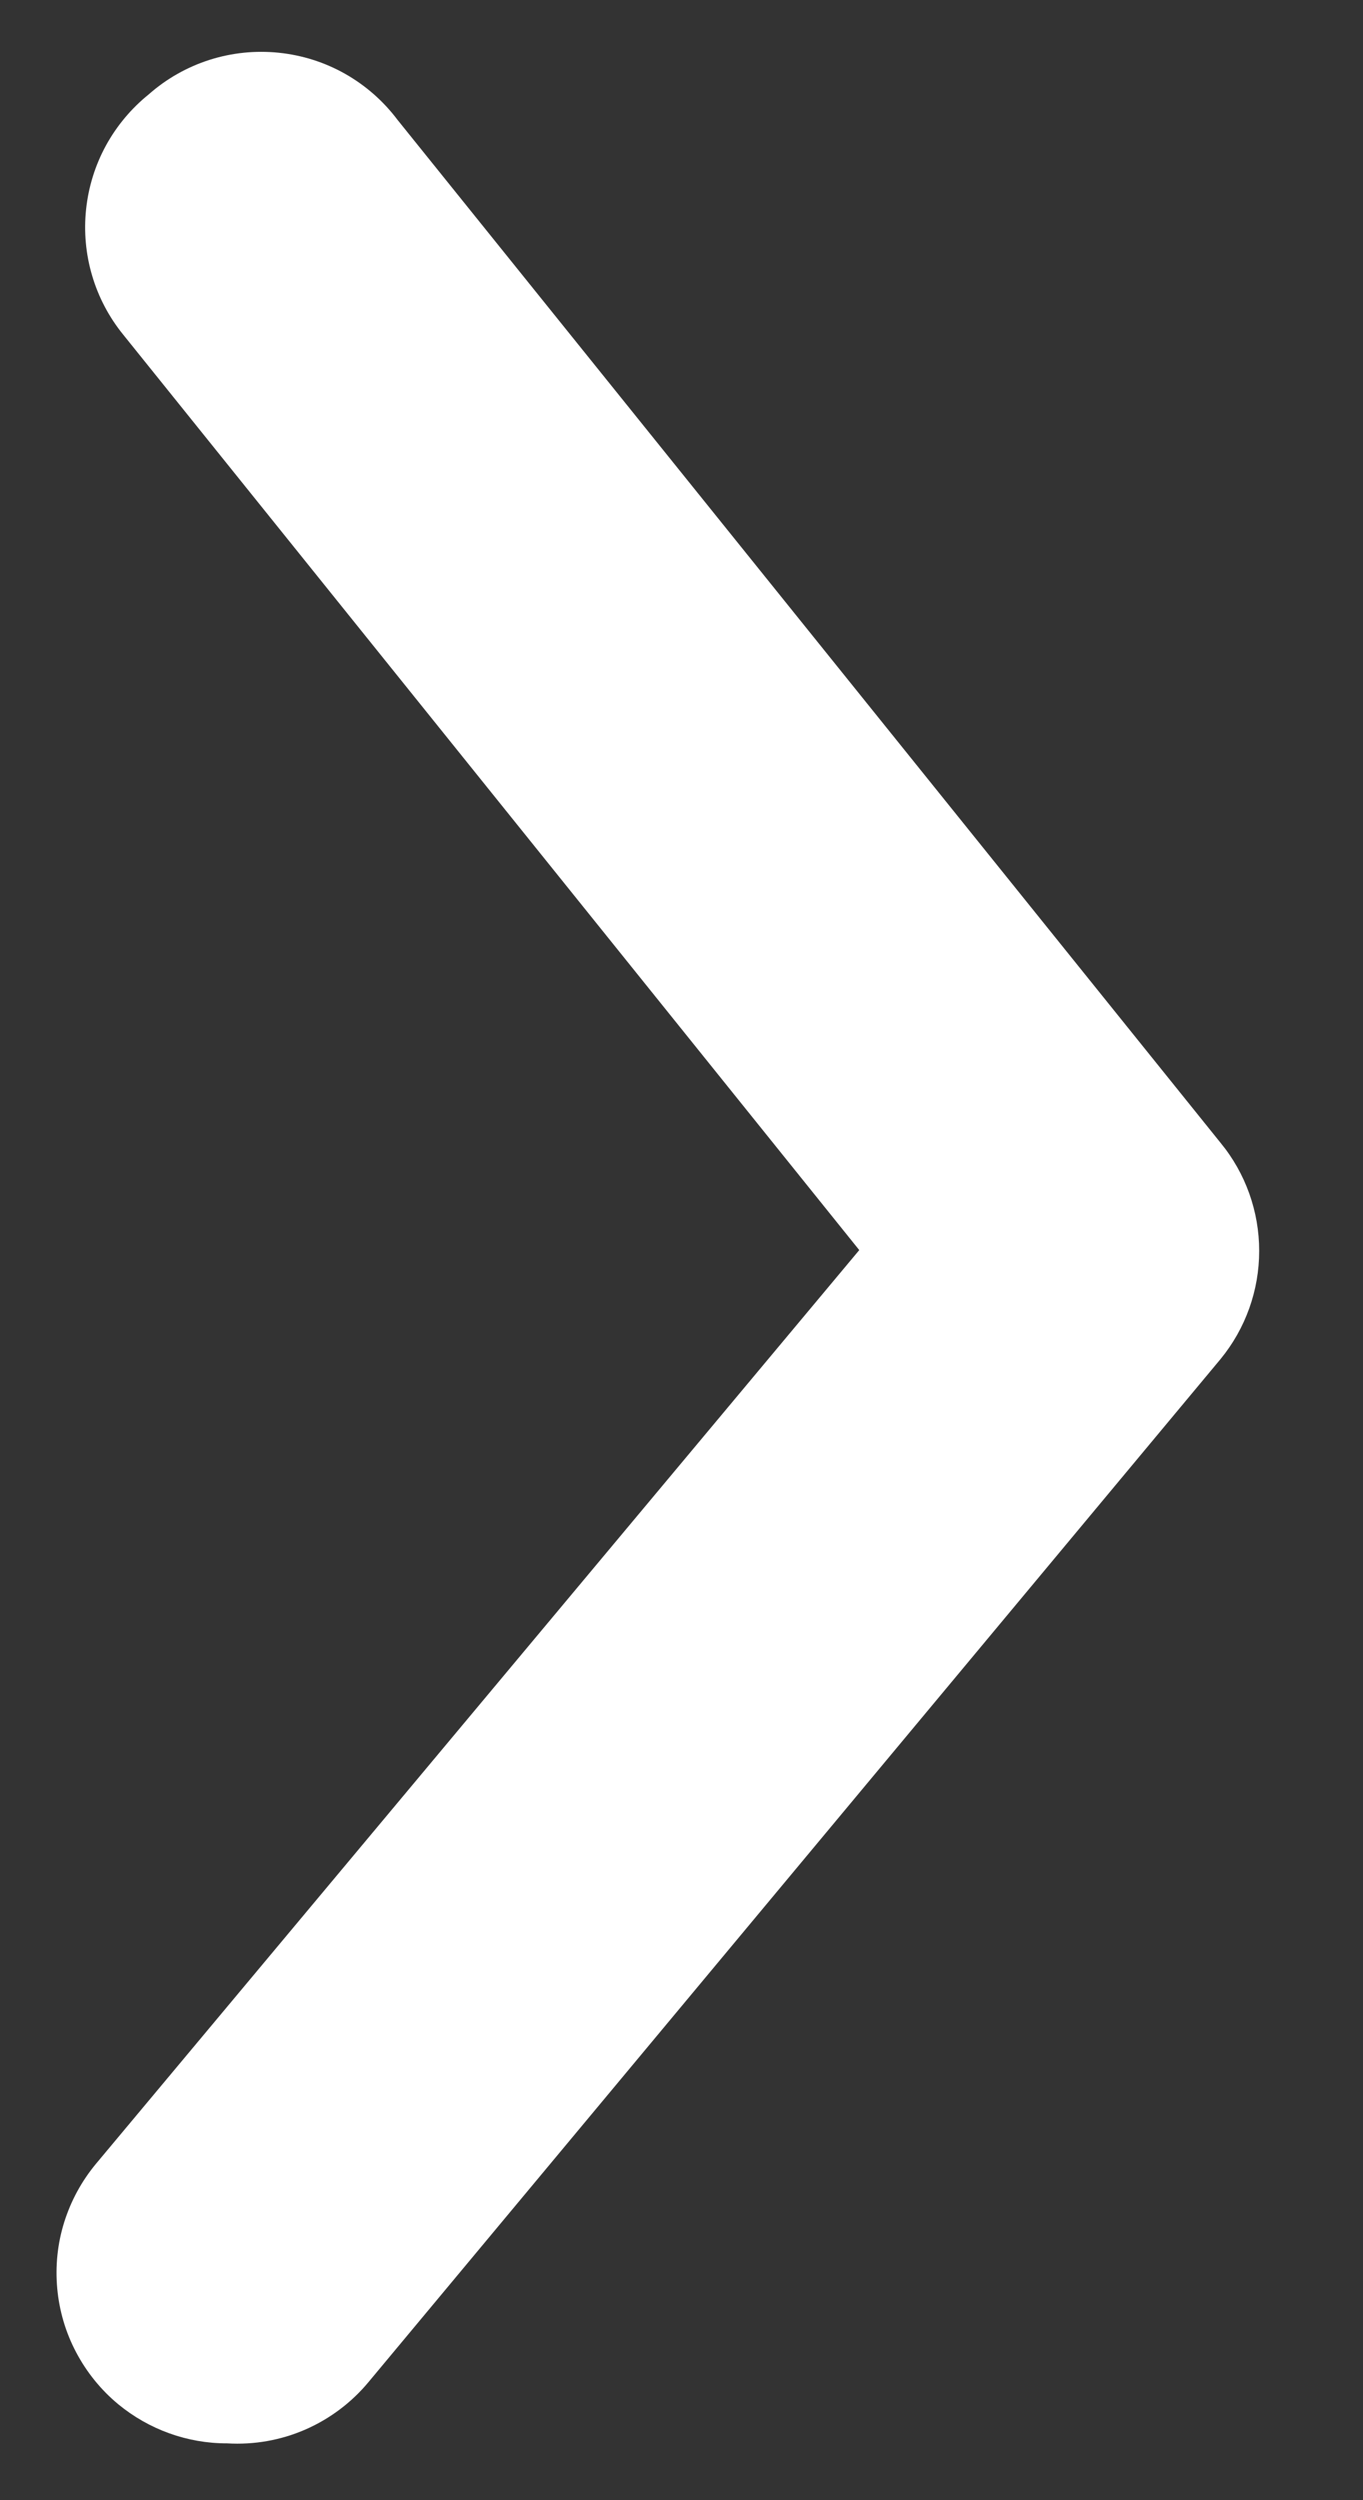 <svg width="12" height="22" viewBox="0 0 12 22" fill="none" xmlns="http://www.w3.org/2000/svg">
<rect x="0" y="0" width="12" height="22" fill="#333333" stroke="none"/>
<path d="M2 21.5C1.65 21.501 1.31 21.378 1.04 21.155C0.888 21.029 0.763 20.874 0.671 20.7C0.578 20.525 0.522 20.334 0.504 20.138C0.486 19.941 0.506 19.743 0.565 19.555C0.624 19.366 0.719 19.192 0.845 19.04L7.565 11L1.085 2.945C0.96 2.791 0.867 2.615 0.811 2.425C0.755 2.236 0.737 2.037 0.758 1.841C0.779 1.644 0.838 1.454 0.933 1.28C1.028 1.107 1.156 0.954 1.31 0.83C1.465 0.693 1.647 0.59 1.844 0.527C2.041 0.464 2.249 0.443 2.454 0.464C2.66 0.485 2.859 0.548 3.039 0.65C3.219 0.752 3.376 0.89 3.5 1.055L10.745 10.055C10.966 10.323 11.086 10.66 11.086 11.007C11.086 11.355 10.966 11.691 10.745 11.96L3.245 20.96C3.095 21.141 2.903 21.285 2.687 21.379C2.471 21.473 2.235 21.514 2 21.5Z" fill="white"/>
</svg>
